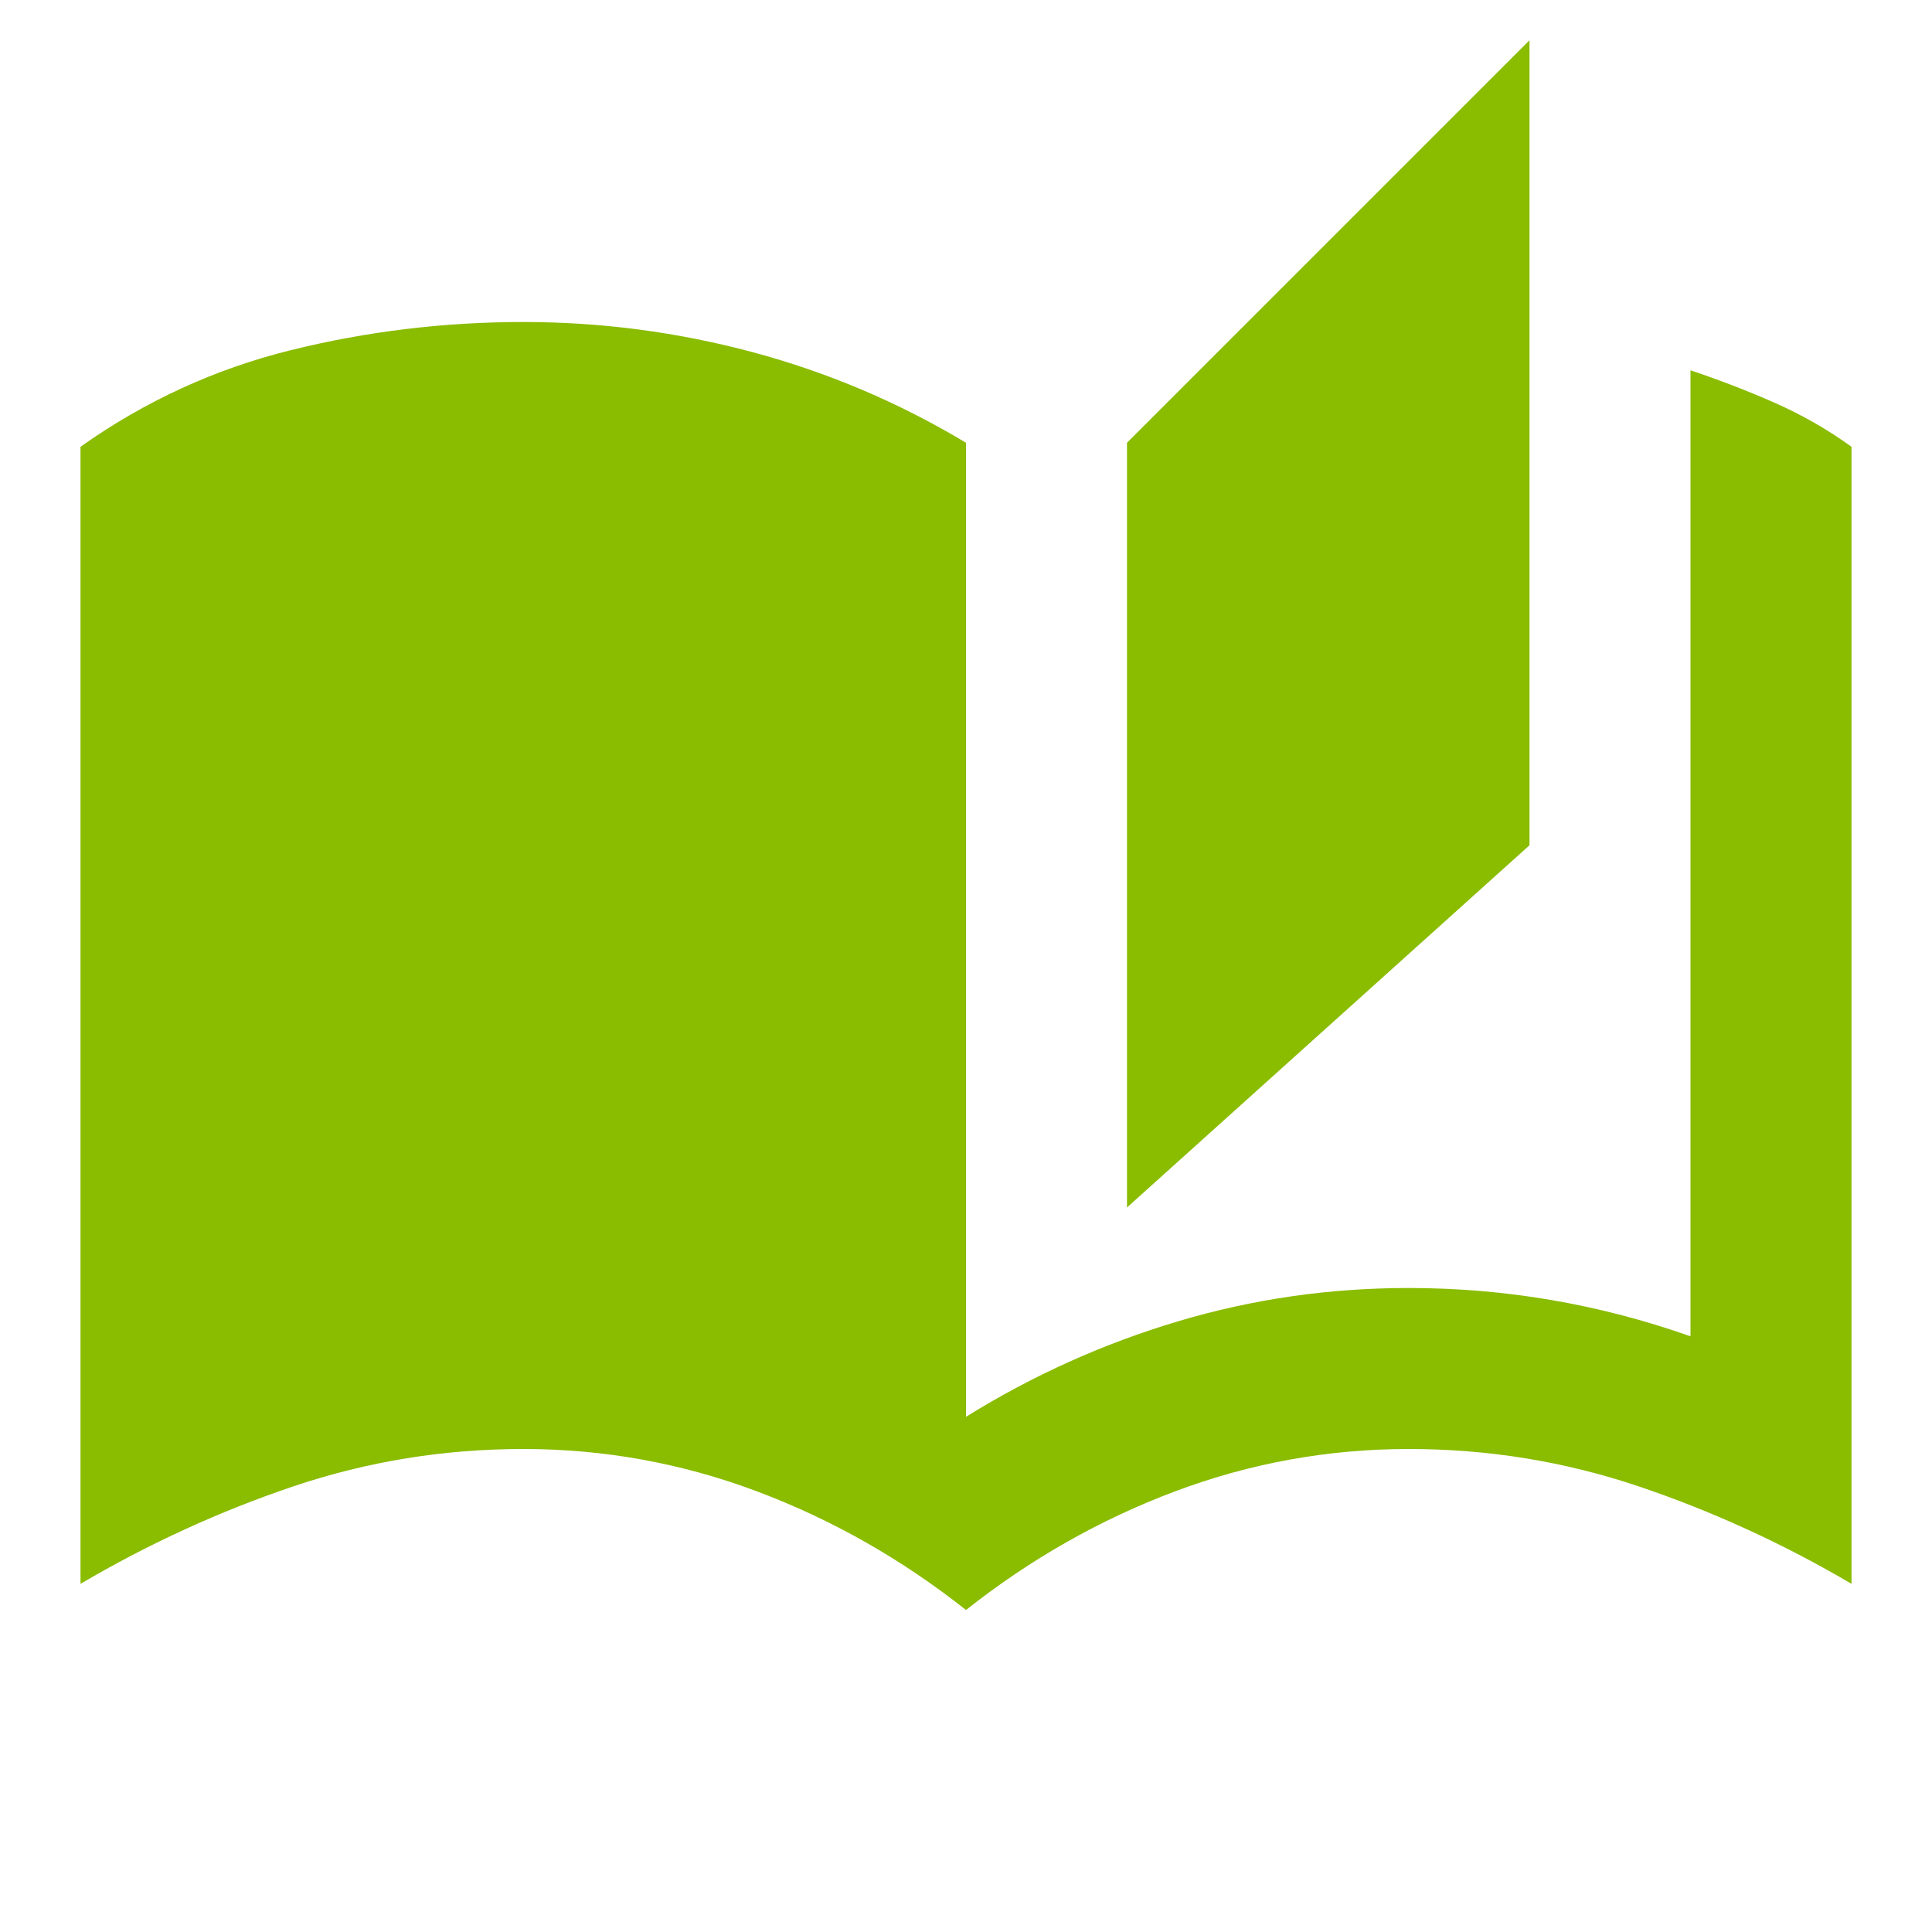 <svg width="24" height="24" viewBox="0 0 24 24" fill="none" xmlns="http://www.w3.org/2000/svg">
<mask id="mask0_12976_39994" style="mask-type:alpha" maskUnits="userSpaceOnUse" x="0" y="0" width="24" height="24">
<rect width="24" height="24" fill="#D9D9D9"/>
</mask>
<g mask="url(#mask0_12976_39994)">
<path d="M12 20C11.2 19.367 10.333 18.875 9.4 18.525C8.467 18.175 7.5 18 6.5 18C5.517 18 4.567 18.154 3.65 18.462C2.733 18.771 1.85 19.175 1 19.675V5.55C1.8 4.983 2.671 4.583 3.612 4.35C4.554 4.117 5.517 4 6.5 4C7.467 4 8.417 4.125 9.35 4.375C10.283 4.625 11.167 5 12 5.5V17.6C12.833 17.083 13.713 16.688 14.637 16.413C15.562 16.137 16.517 16 17.5 16C18.1 16 18.692 16.05 19.275 16.15C19.858 16.25 20.433 16.4 21 16.6V4.6C21.35 4.717 21.696 4.85 22.038 5C22.379 5.15 22.7 5.333 23 5.55V19.675C22.15 19.175 21.267 18.771 20.35 18.462C19.433 18.154 18.483 18 17.5 18C16.5 18 15.533 18.175 14.6 18.525C13.667 18.875 12.8 19.367 12 20ZM14 15V5.5L19 0.5V10.5L14 15Z" fill="#8ABC00"/>
</g>
</svg>
